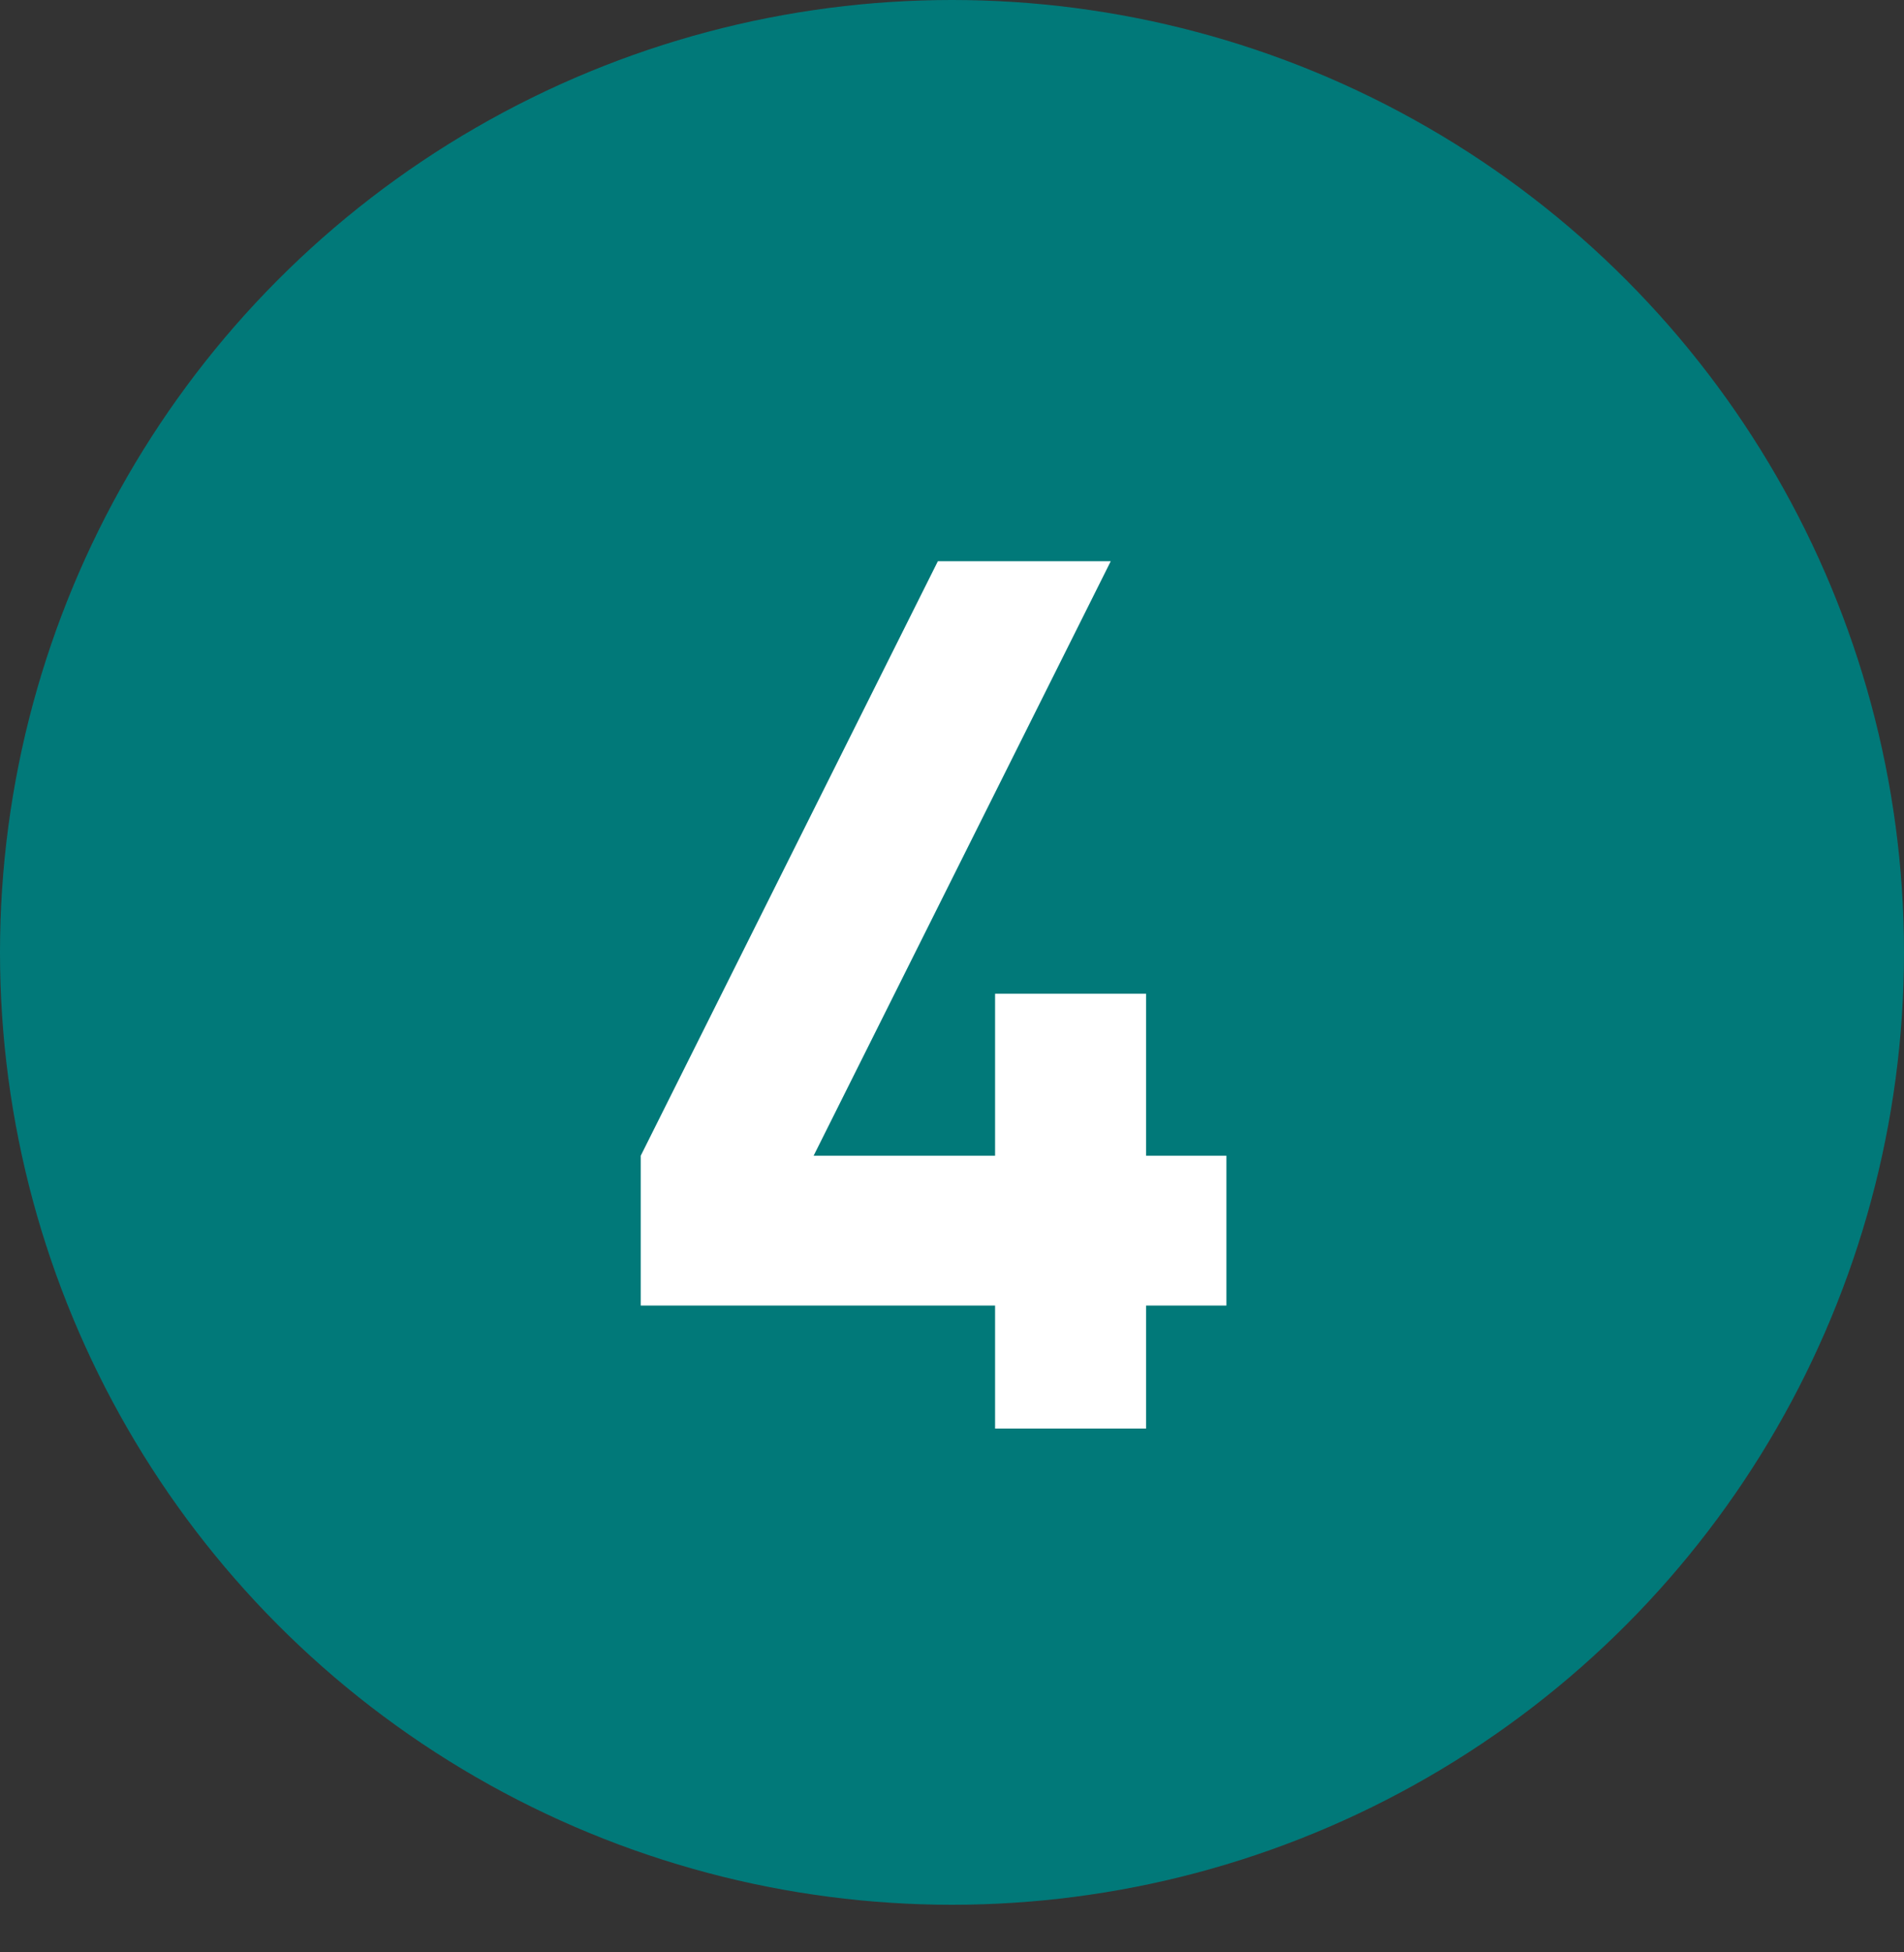 <?xml version="1.0" encoding="UTF-8"?>
<svg xmlns="http://www.w3.org/2000/svg" width="40" height="41" viewBox="0 0 40 41" fill="none">
  <rect x="0" y="0" width="40" height="41" fill="#333333" stroke="none"/>
  <circle cx="20" cy="20" r="20" fill="#017979"></circle>
  <path d="M20.905 30V27.416H13.461V24.27L19.703 11.786H23.335L17.093 24.27H20.905V20.868H24.077V24.27H25.765V27.416H24.077V30H20.905Z" fill="white"></path>
</svg>
